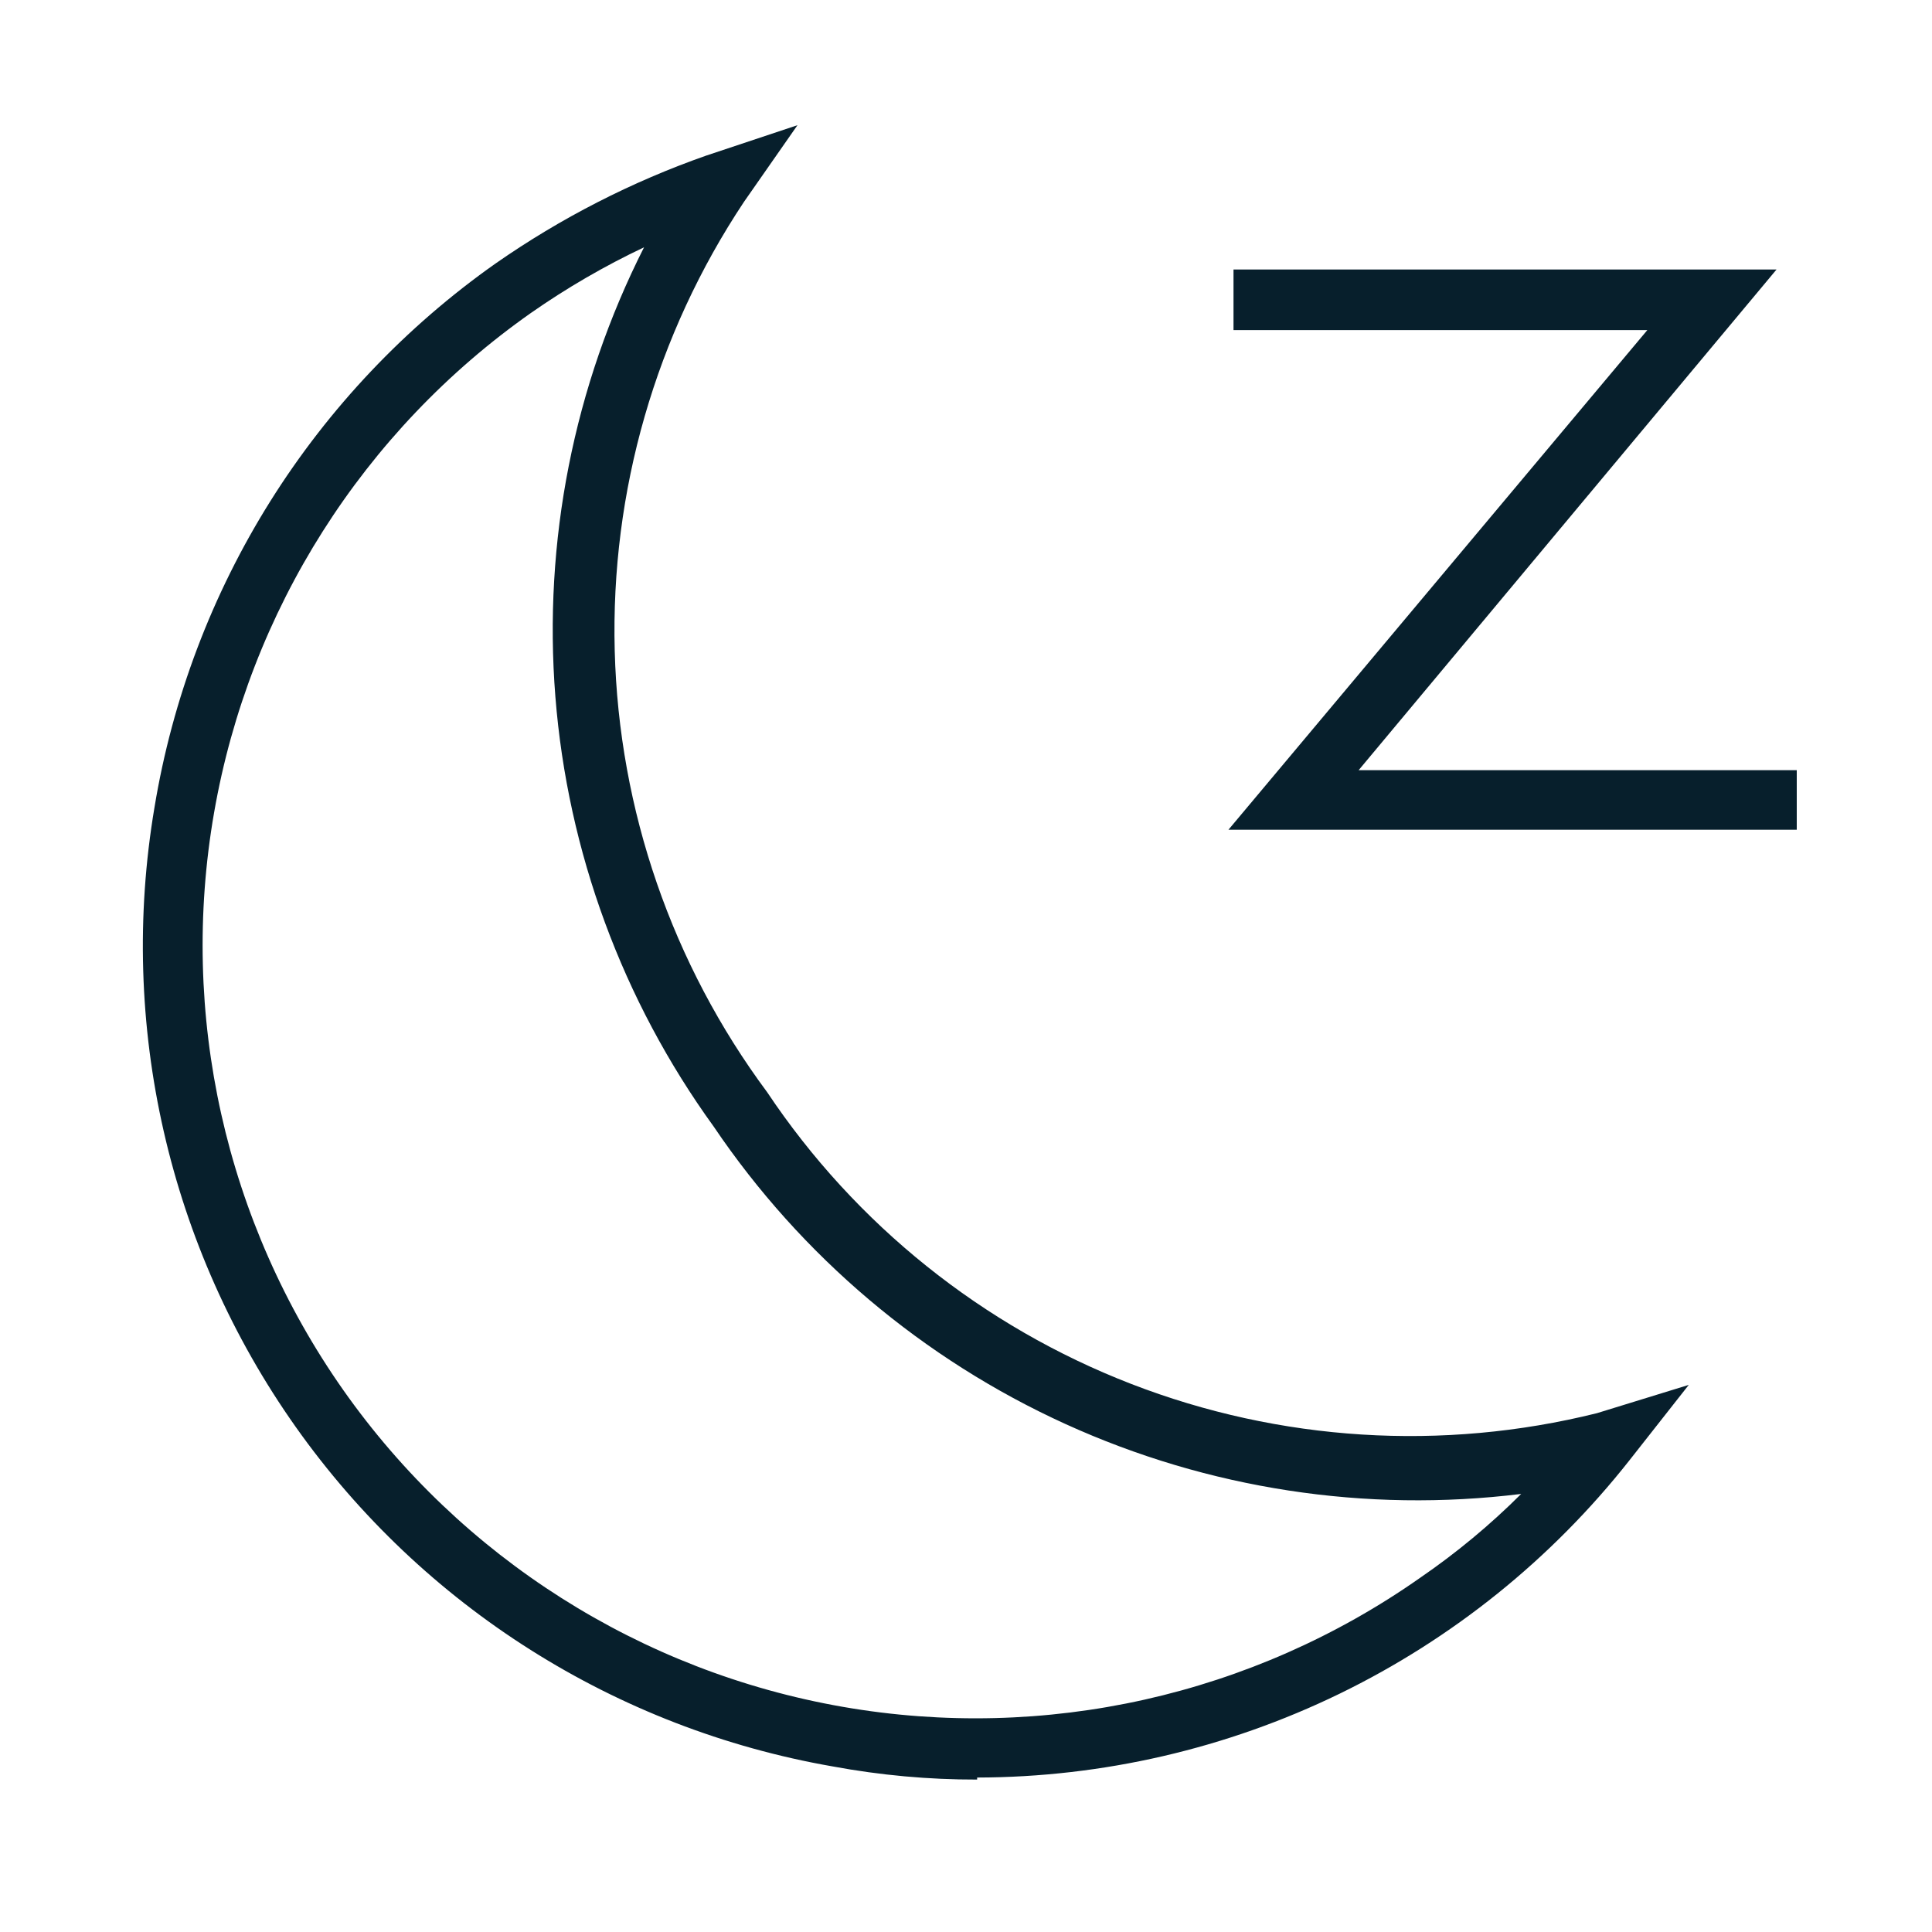 <svg xmlns="http://www.w3.org/2000/svg" fill="none" viewBox="0 0 39 39" height="39" width="39">
<path fill="#071F2C" d="M19.725 35.923C18.747 35.925 17.772 35.836 16.811 35.658C12.434 34.896 8.536 32.432 5.97 28.805C3.404 25.178 2.379 20.682 3.118 16.301C3.48 14.105 4.275 12.003 5.457 10.117C6.64 8.232 8.186 6.6 10.005 5.318C11.319 4.402 12.752 3.668 14.264 3.138L16.098 2.527L15.018 4.075C13.236 6.755 12.325 9.919 12.409 13.135C12.493 16.352 13.568 19.464 15.486 22.047C17.271 24.72 19.838 26.777 22.836 27.937C25.834 29.097 29.116 29.303 32.236 28.527L34.09 27.956L32.888 29.484C31.318 31.474 29.318 33.083 27.039 34.191C24.759 35.299 22.259 35.877 19.725 35.882V35.923ZM13.001 4.992C12.204 5.369 11.441 5.812 10.718 6.317C7.333 8.698 5.032 12.325 4.322 16.402C3.611 20.48 4.549 24.672 6.928 28.058C9.309 31.443 12.937 33.744 17.014 34.455C21.091 35.165 25.284 34.228 28.67 31.848C29.399 31.348 30.081 30.782 30.707 30.157C27.571 30.544 24.388 30.056 21.511 28.747C18.634 27.438 16.175 25.359 14.406 22.74C12.565 20.196 11.459 17.194 11.211 14.063C10.963 10.933 11.582 7.794 13.001 4.992Z"></path>
<path fill="#071F2C" d="M36.27 16.749H24.798L33.254 6.663H24.9V5.44H35.862L27.426 15.547H36.27V16.749Z"></path>
</svg>
